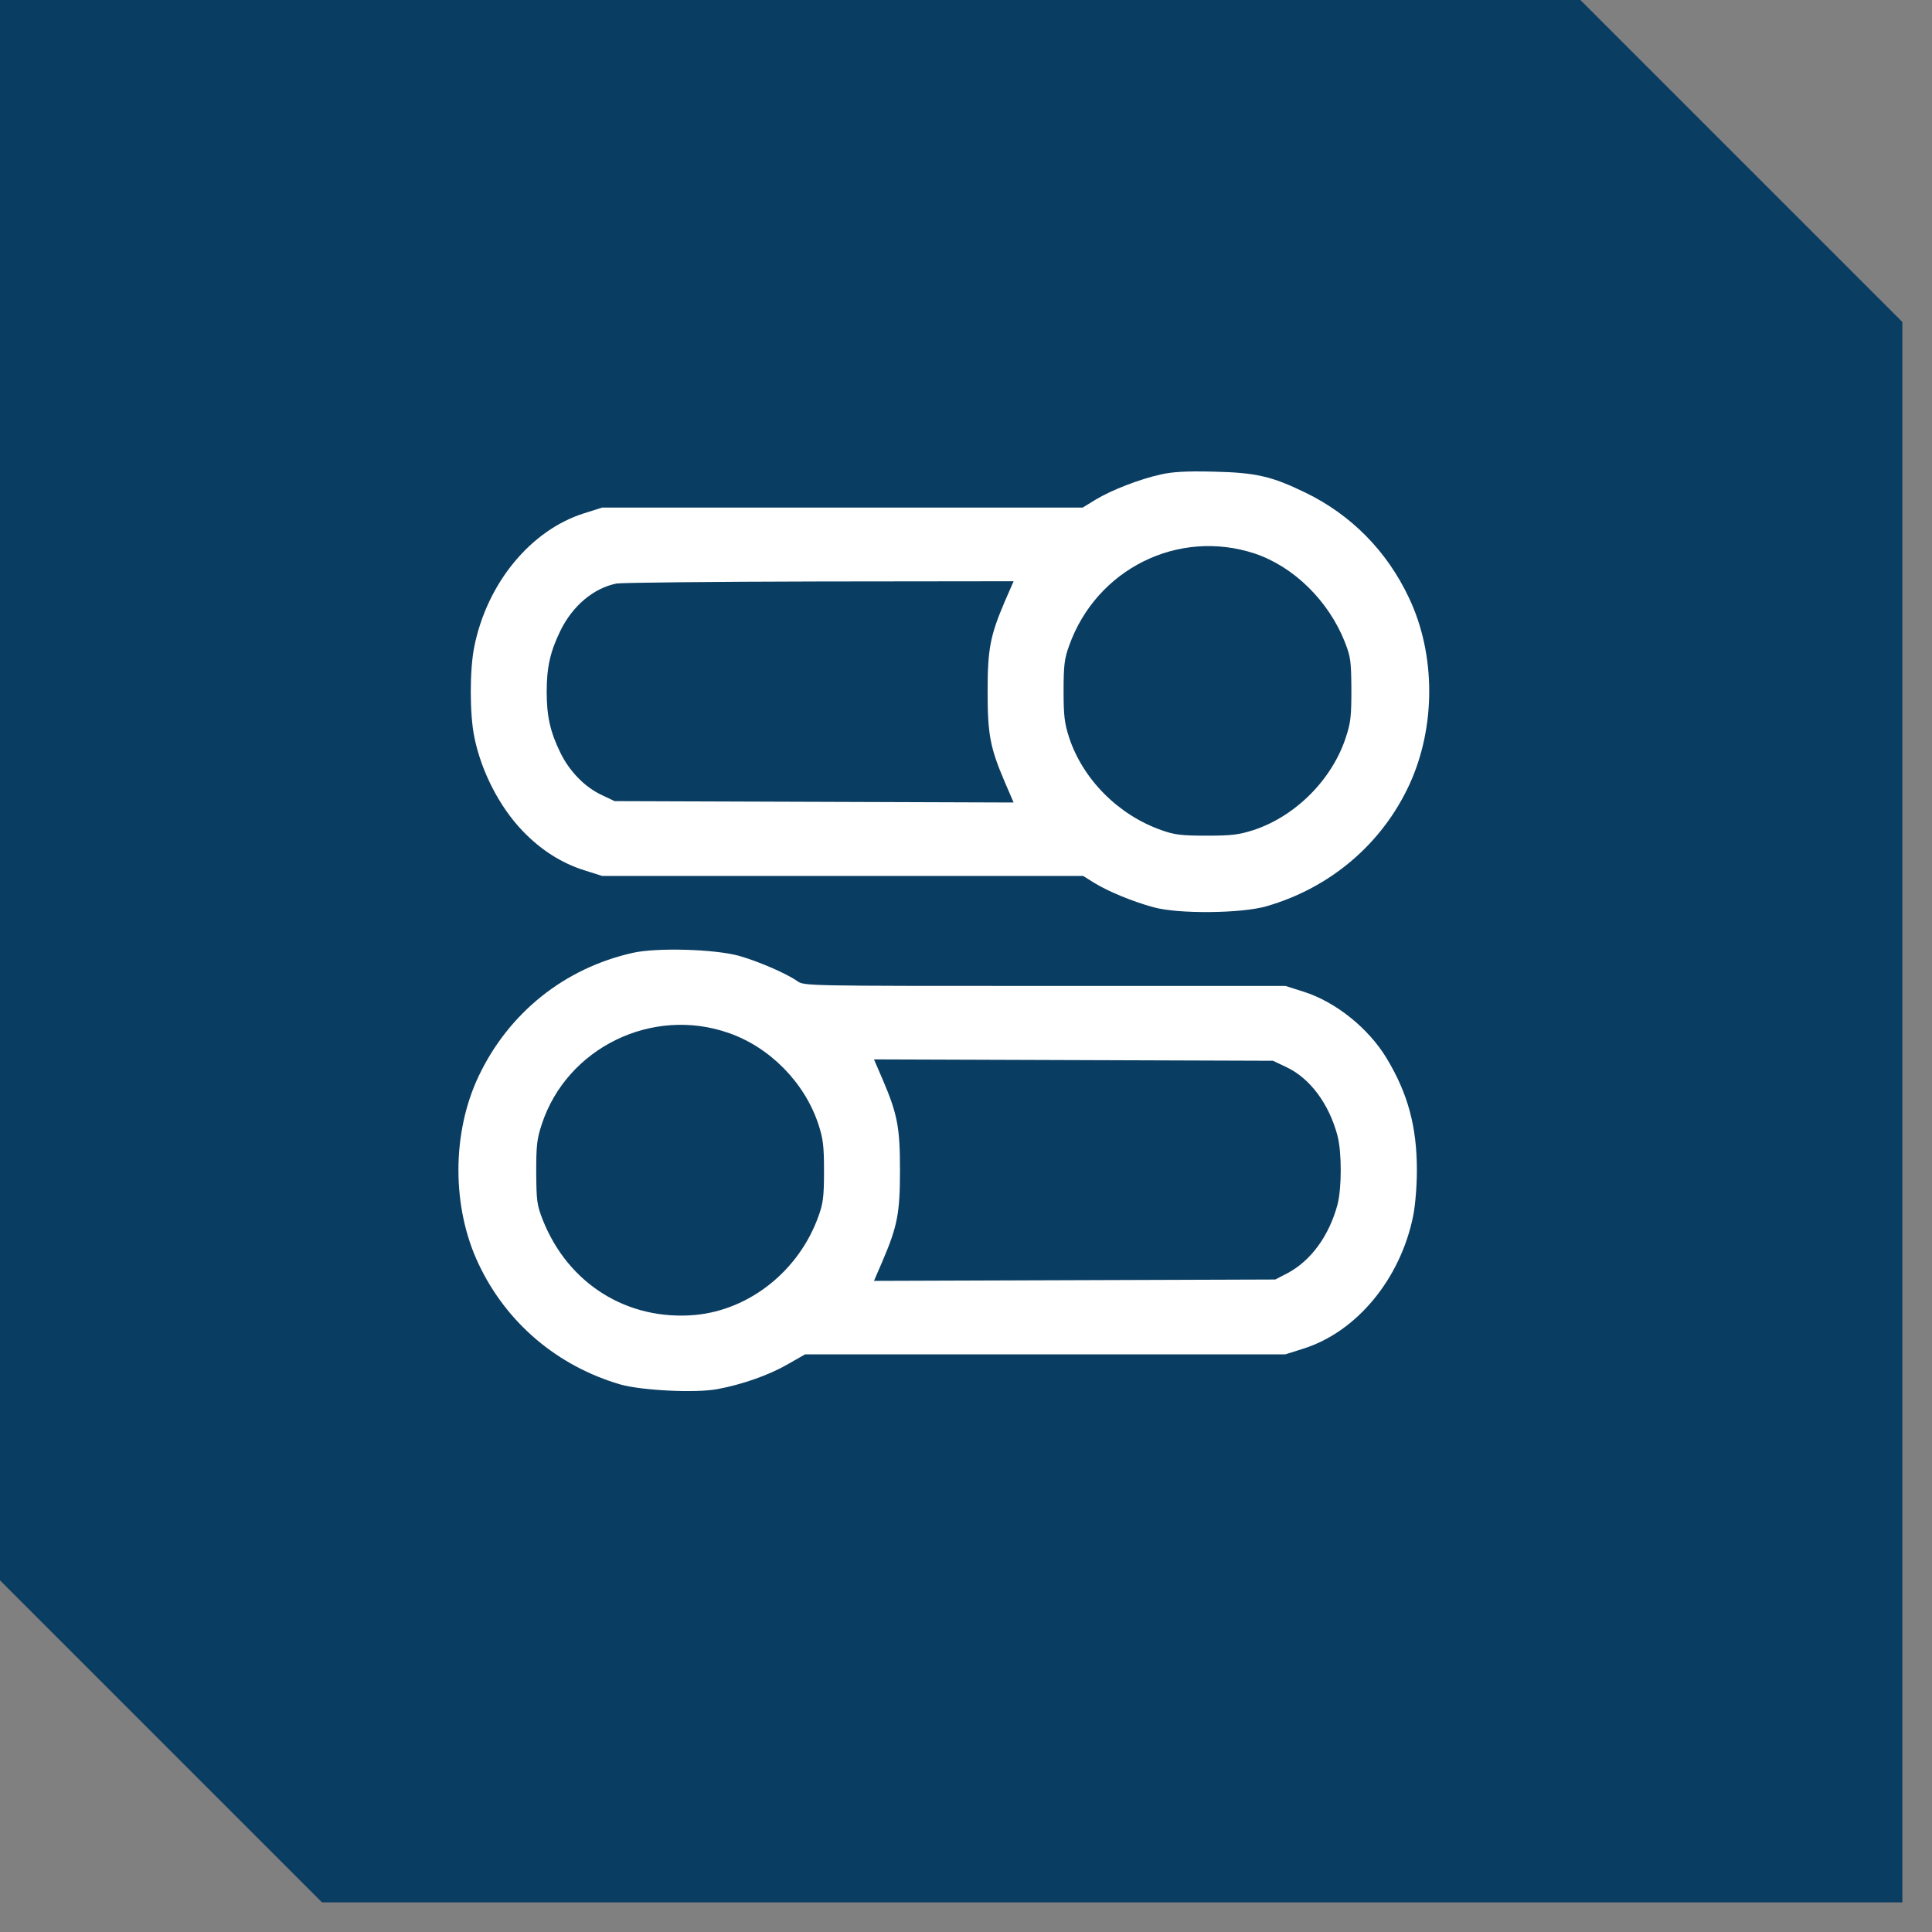 <svg xmlns="http://www.w3.org/2000/svg" fill="none" viewBox="0 0 59 59" height="59" width="59">
<rect x="0" y="0" width="59" height="59" fill="#808080" stroke="none"/>
<path fill="#0A3D62" d="M58.095 9.833V58.095H9.833L0 48.261V0H48.262L58.095 9.833Z"></path>
<path fill="white" d="M35.454 14.488C34.815 14.628 33.957 14.959 33.465 15.254L33.064 15.5H25.723H18.39L17.834 15.676C16.21 16.189 14.881 17.799 14.487 19.733C14.34 20.436 14.34 21.814 14.487 22.517C14.698 23.558 15.254 24.641 15.957 25.372C16.505 25.948 17.145 26.356 17.834 26.574L18.39 26.75H25.73H33.078L33.415 26.961C33.851 27.228 34.604 27.538 35.229 27.706C35.989 27.917 37.901 27.896 38.668 27.678C40.622 27.116 42.204 25.773 43.041 23.959C43.85 22.201 43.85 19.986 43.027 18.256C42.352 16.822 41.255 15.718 39.863 15.043C38.836 14.544 38.351 14.431 37.05 14.403C36.228 14.382 35.799 14.41 35.454 14.488ZM38.323 16.906C39.511 17.307 40.573 18.348 41.072 19.613C41.248 20.063 41.262 20.19 41.269 21.055C41.269 21.87 41.248 22.074 41.1 22.517C40.679 23.811 39.561 24.929 38.274 25.351C37.831 25.491 37.62 25.52 36.84 25.52C36.066 25.52 35.855 25.491 35.468 25.351C34.147 24.887 33.071 23.797 32.649 22.524C32.508 22.081 32.48 21.87 32.48 21.09C32.48 20.316 32.508 20.105 32.649 19.719C33.486 17.37 35.989 16.133 38.323 16.906ZM30.687 18.362C30.237 19.416 30.16 19.817 30.16 21.125C30.16 22.433 30.237 22.834 30.687 23.888L30.954 24.507L24.865 24.486L18.769 24.465L18.369 24.275C17.862 24.036 17.398 23.565 17.117 22.995C16.808 22.363 16.695 21.884 16.695 21.125C16.695 20.366 16.808 19.887 17.117 19.255C17.49 18.495 18.129 17.961 18.826 17.82C18.987 17.792 21.786 17.764 25.034 17.757L30.954 17.75L30.687 18.362Z"></path>
<path fill="white" d="M19.335 29.096C17.247 29.56 15.538 30.924 14.617 32.865C13.794 34.595 13.794 36.873 14.617 38.603C15.468 40.403 17.022 41.717 18.948 42.28C19.595 42.463 21.247 42.547 21.915 42.42C22.668 42.28 23.483 41.992 24.046 41.668L24.587 41.359H31.921H39.255L39.81 41.183C41.434 40.67 42.77 39.053 43.157 37.126C43.22 36.81 43.269 36.226 43.269 35.734C43.269 34.405 42.995 33.392 42.341 32.31C41.786 31.395 40.787 30.594 39.81 30.285L39.255 30.109H31.907C24.594 30.109 24.552 30.109 24.348 29.961C24.018 29.729 23.16 29.357 22.562 29.188C21.817 28.984 20.066 28.935 19.335 29.096ZM22.246 31.543C23.512 31.979 24.58 33.069 24.995 34.342C25.136 34.778 25.164 34.989 25.164 35.769C25.164 36.542 25.136 36.753 24.995 37.14C24.404 38.799 22.9 40.002 21.226 40.157C19.159 40.339 17.345 39.207 16.572 37.245C16.396 36.795 16.382 36.669 16.375 35.804C16.375 34.981 16.396 34.785 16.544 34.335C17.31 32 19.912 30.728 22.246 31.543ZM39.276 32.584C40 32.921 40.583 33.702 40.844 34.679C40.977 35.178 40.977 36.289 40.844 36.788C40.59 37.738 40.035 38.497 39.325 38.877L38.945 39.074L32.814 39.095L26.69 39.116L26.957 38.497C27.407 37.442 27.484 37.042 27.484 35.734C27.484 34.426 27.407 34.025 26.957 32.971L26.69 32.352L32.779 32.373L38.875 32.394L39.276 32.584Z"></path>
</svg>
